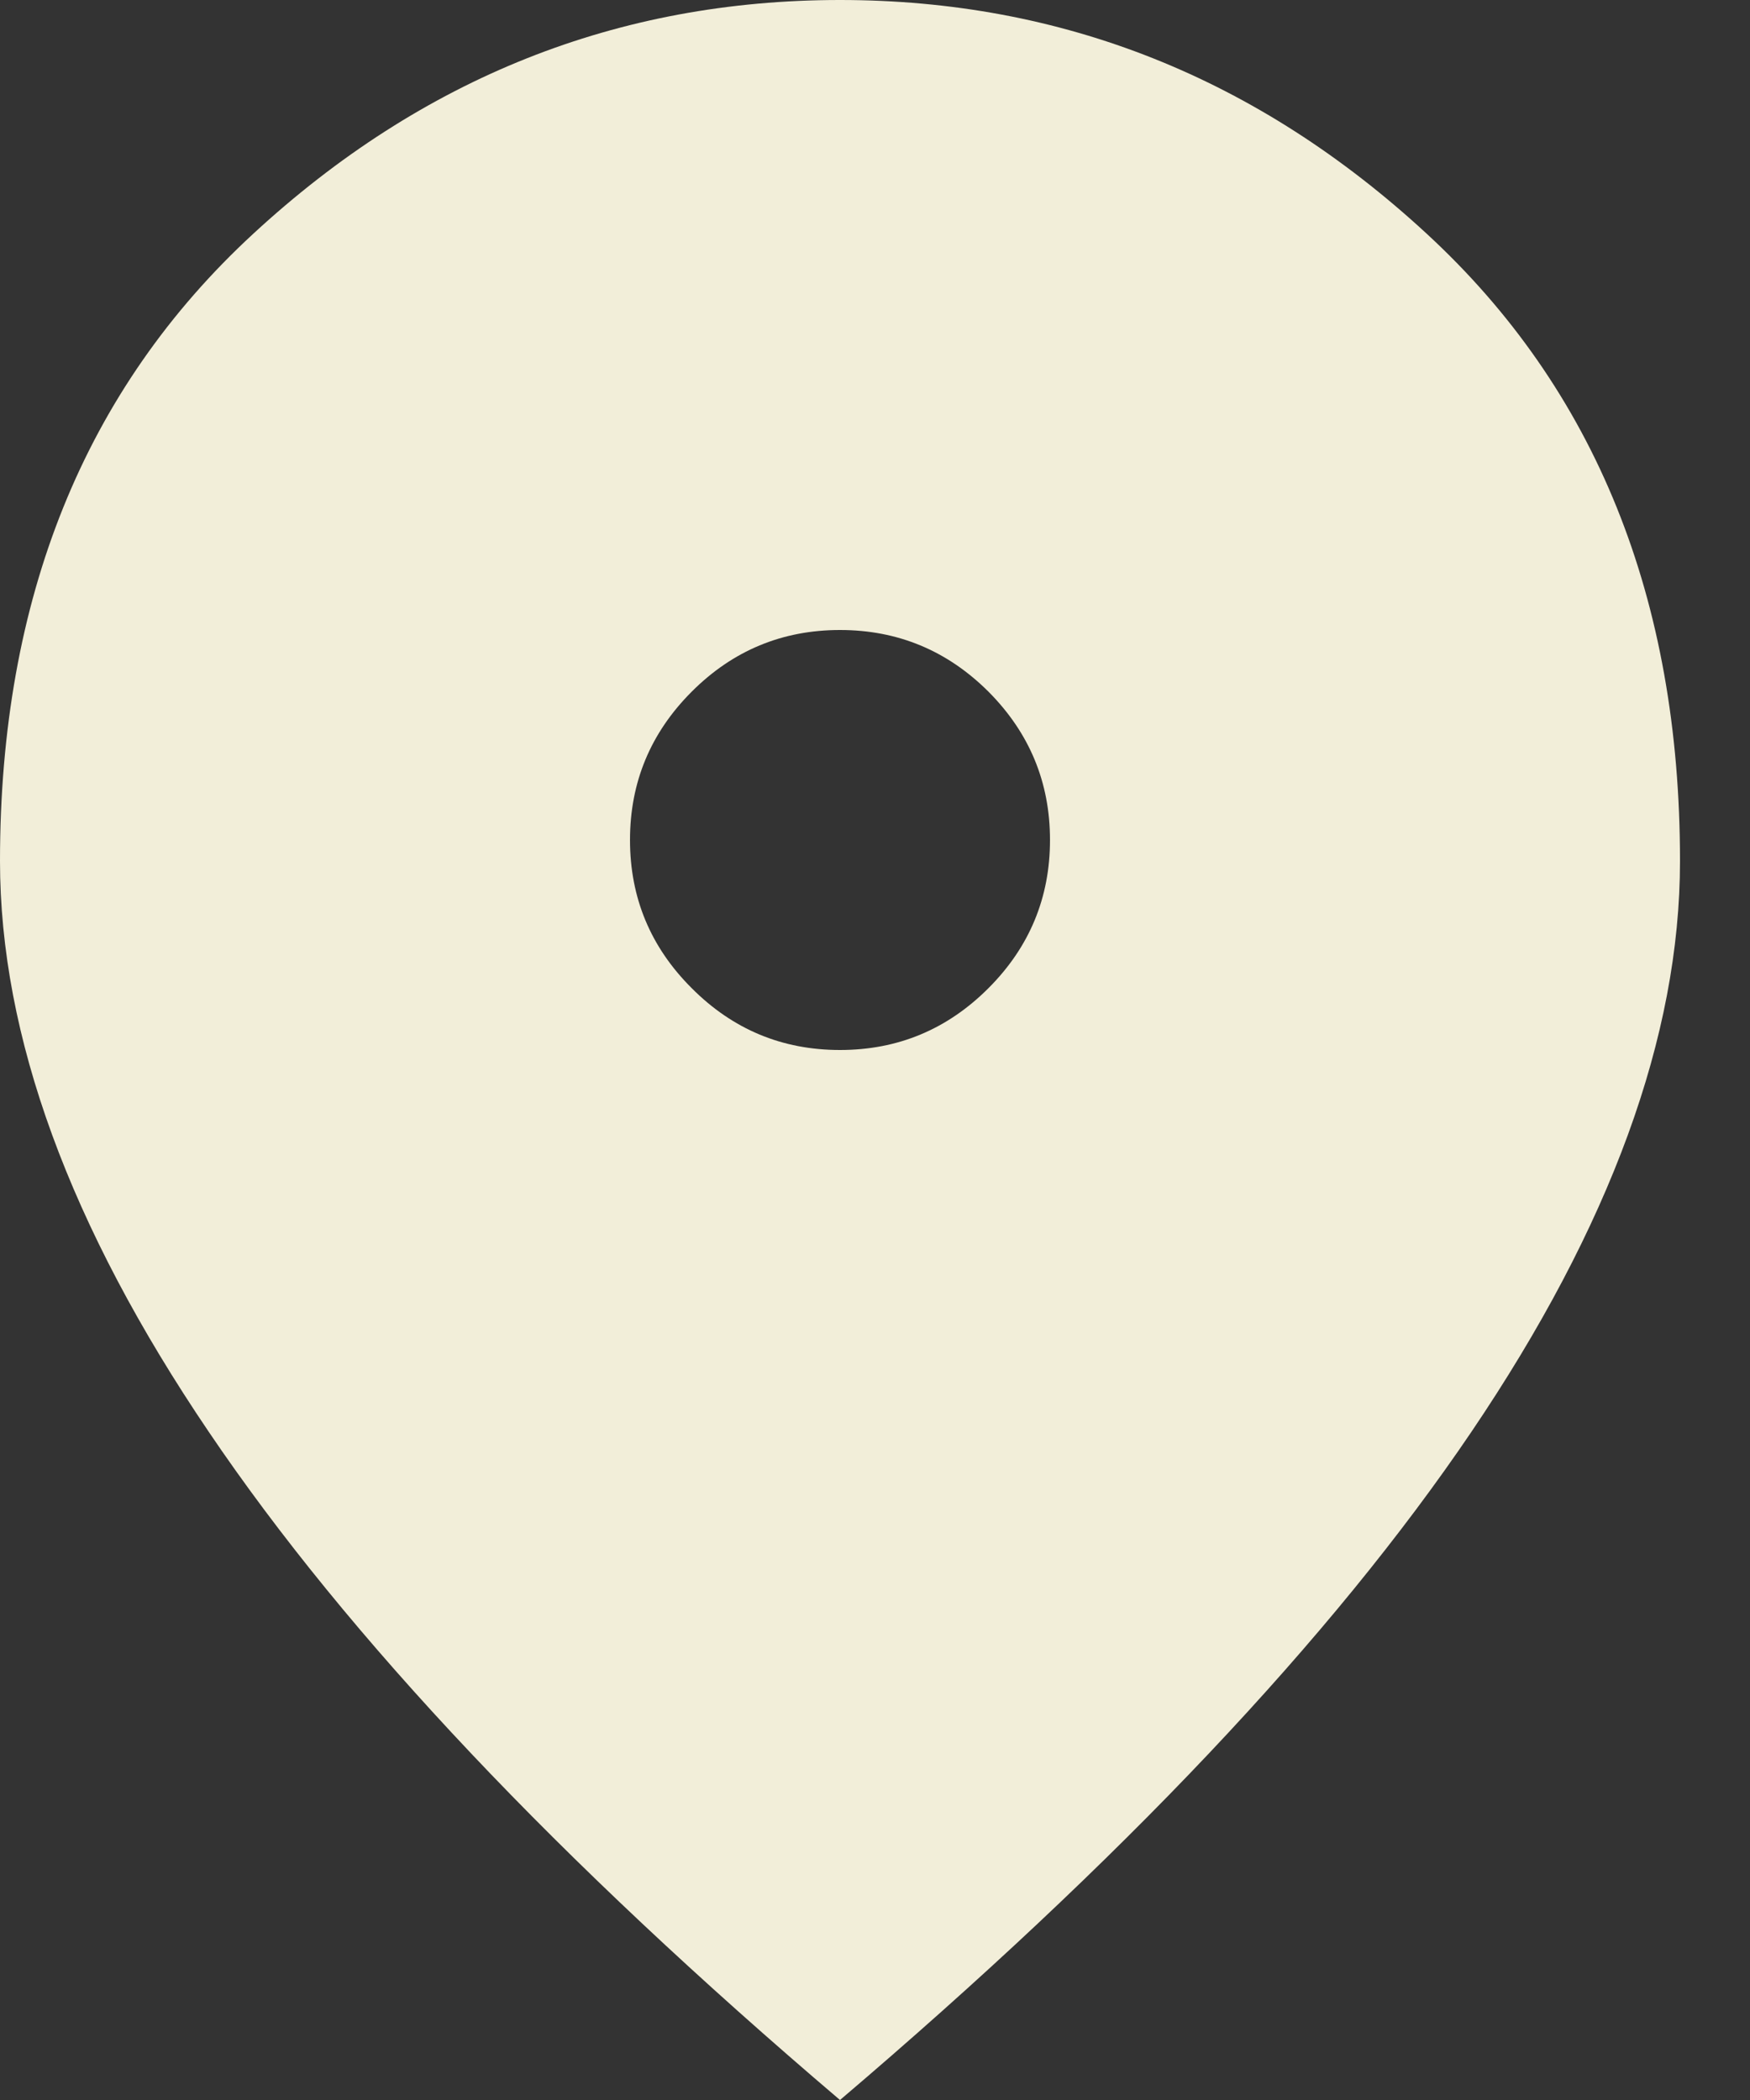 <svg width="20" height="24" viewBox="0 0 20 24" fill="none" xmlns="http://www.w3.org/2000/svg">
<rect x="0" y="0" width="20" height="24" fill="#333333" stroke="none"/>
<path d="M9.6 12C10.26 12 10.825 11.765 11.296 11.294C11.765 10.825 12 10.26 12 9.6C12 8.94 11.765 8.375 11.296 7.904C10.825 7.435 10.26 7.2 9.6 7.2C8.94 7.2 8.375 7.435 7.906 7.904C7.435 8.375 7.2 8.94 7.2 9.6C7.2 10.26 7.435 10.825 7.906 11.294C8.375 11.765 8.94 12 9.6 12ZM9.6 24C6.38 21.26 3.975 18.715 2.386 16.364C0.795 14.015 0 11.84 0 9.84C0 6.84 0.965 4.45 2.896 2.67C4.825 0.89 7.06 0 9.6 0C12.14 0 14.375 0.89 16.304 2.67C18.235 4.45 19.2 6.84 19.2 9.84C19.2 11.84 18.405 14.015 16.816 16.364C15.225 18.715 12.82 21.26 9.6 24Z" fill="#F2EED9"/>
</svg>

